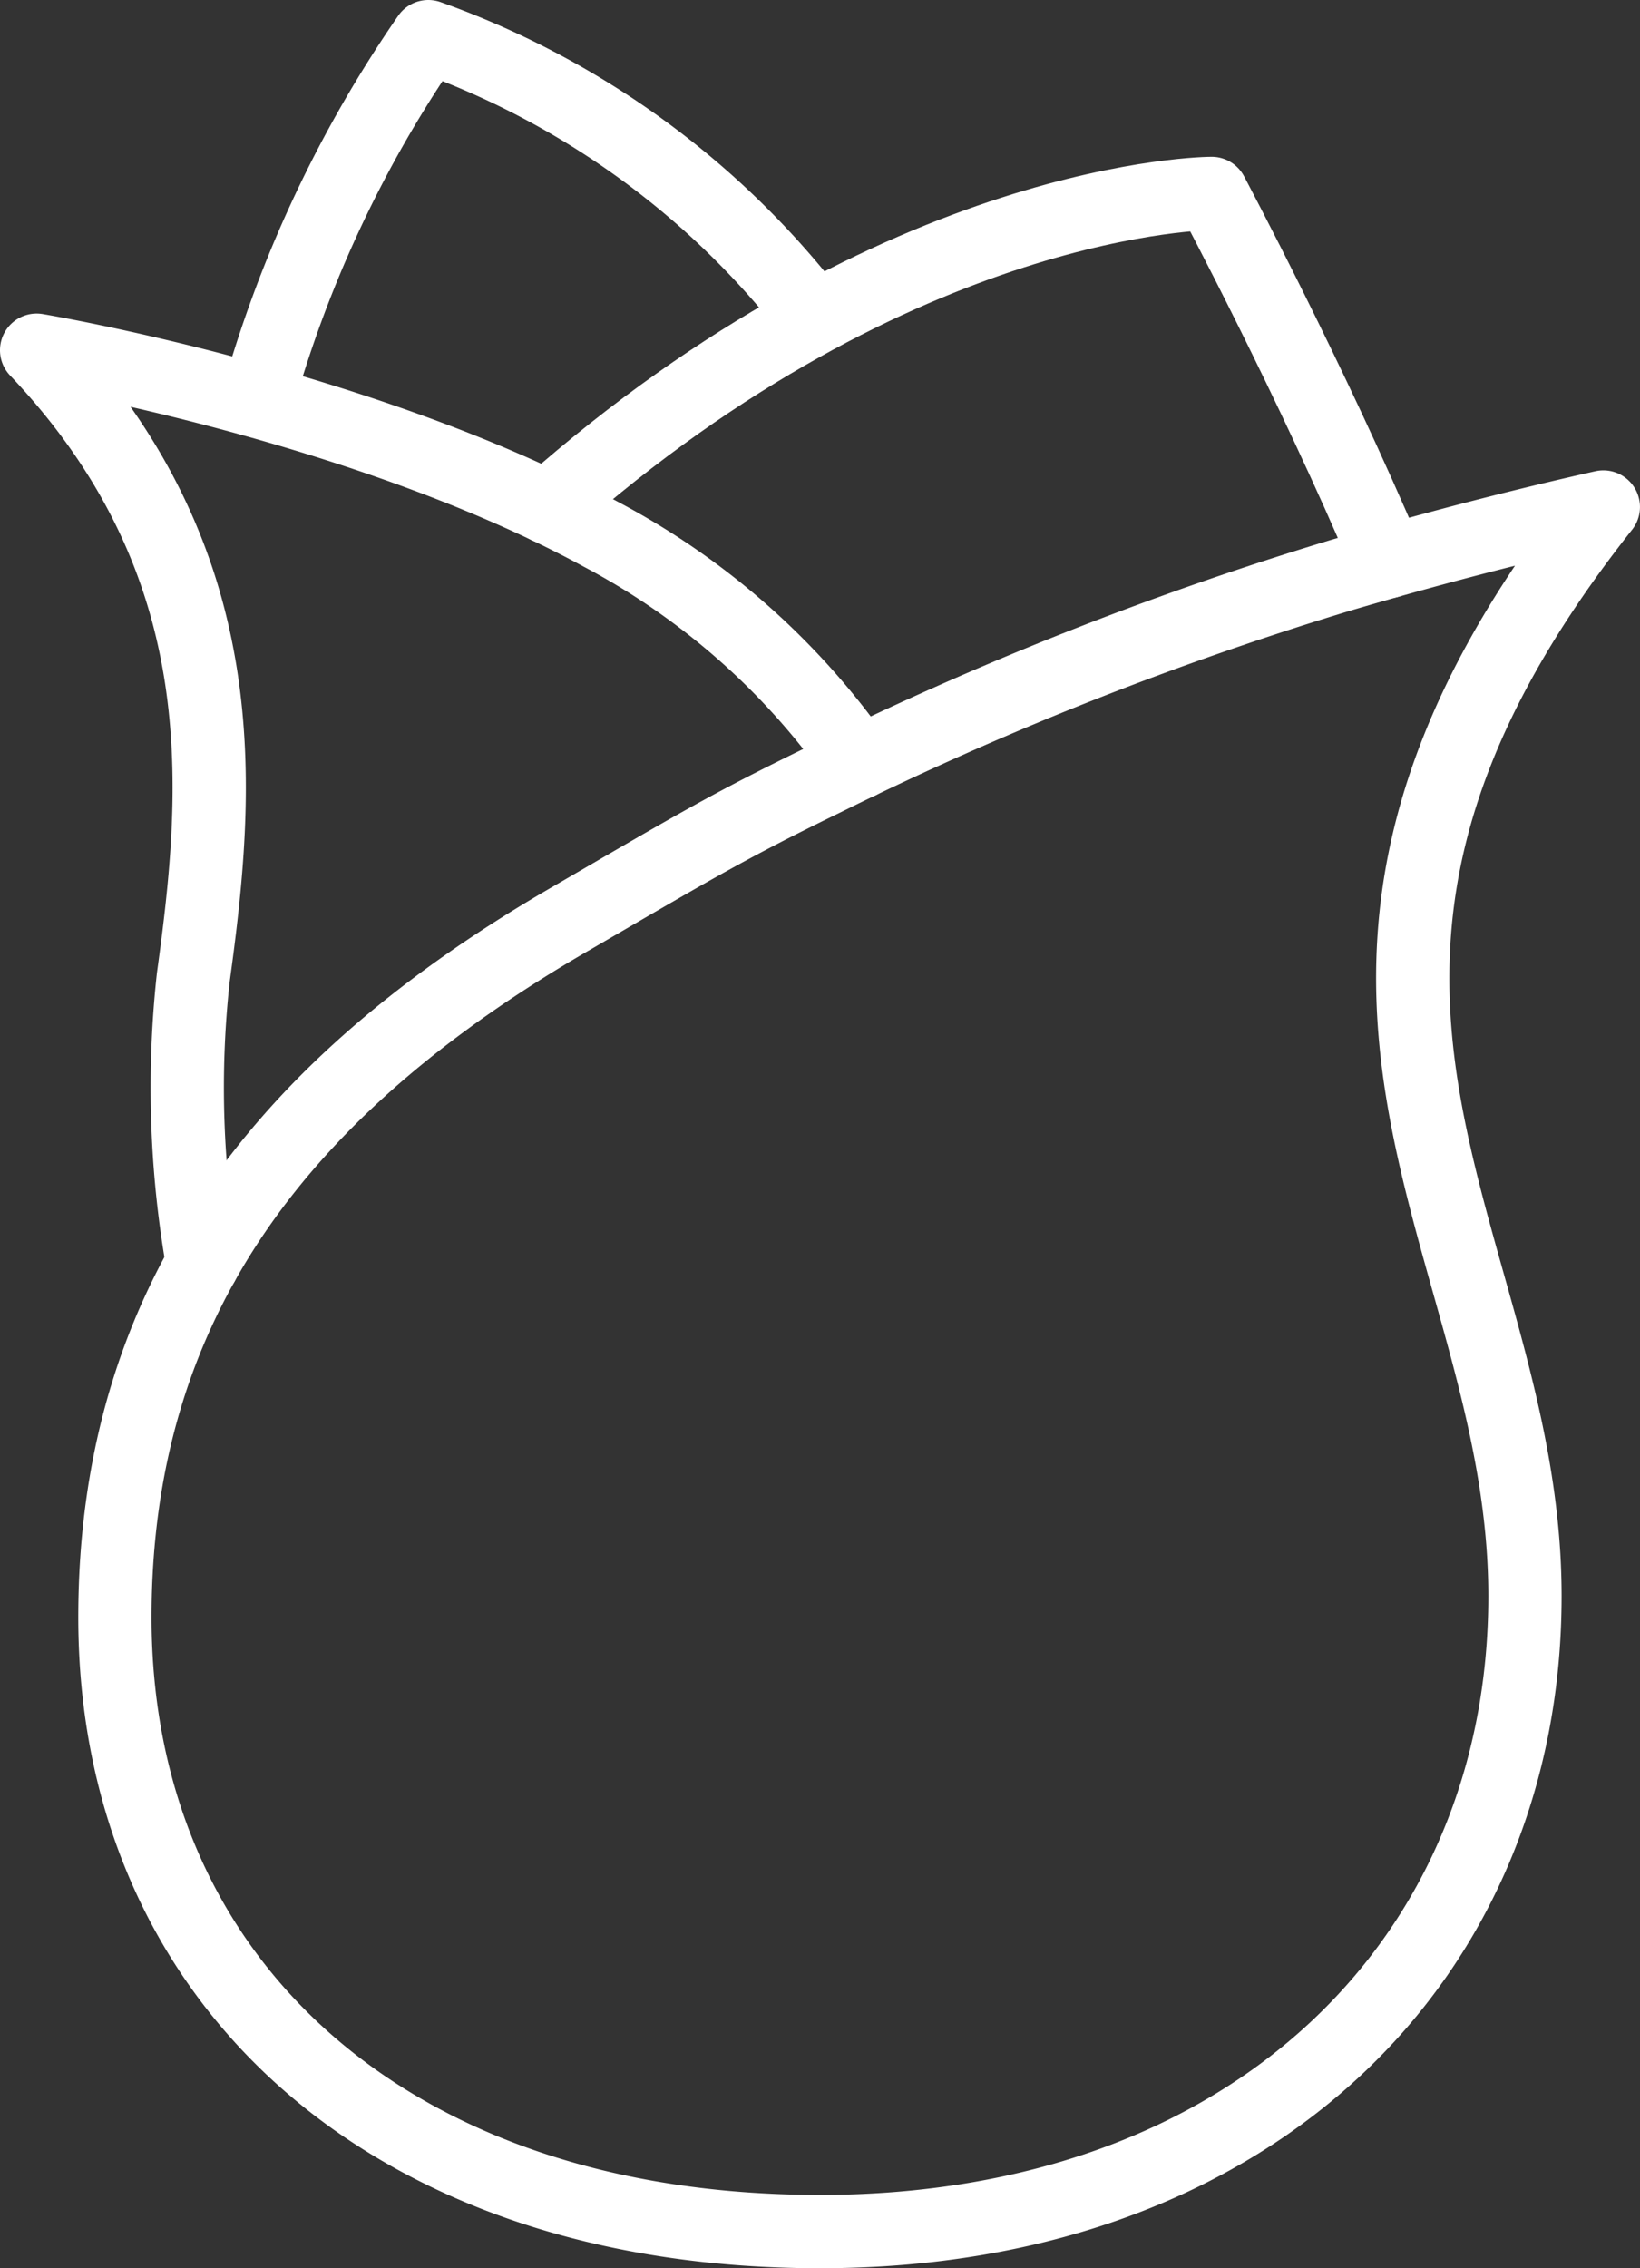 <svg xmlns="http://www.w3.org/2000/svg" width="44.769" height="61.876" viewBox="0 0 44.769 61.876">
  <rect x="0" y="0" width="44.769" height="61.876" fill="#333333" stroke="none"/>
  <g id="rose-outline" transform="translate(-5.75 -1.25)">
    <path id="Pfad_116" data-name="Pfad 116" d="M48.505,9c-2.526.568-4.917,1.2-7.178,1.865a91.722,91.722,0,0,0-14.087,5.568c-2.579,1.253-3.5,1.806-6.883,3.773-7.8,4.5-12.483,10.344-12.483,19.086,0,9.877,7.43,16.754,19.246,16.754s19.246-7.459,19.246-17.337S38.214,22,48.505,9Z" transform="translate(1.013 6.081)" fill="none" stroke="#fff" stroke-linecap="round" stroke-linejoin="round" stroke-width="2"/>
    <path id="Pfad_117" data-name="Pfad 117" d="M29.2,18a19.955,19.955,0,0,0-7.043-6.227C15.652,8.233,6.75,6.75,6.75,6.75c5.547,5.841,4.973,12.042,4.277,17.107a27.611,27.611,0,0,0,.255,7.807" transform="translate(0 4.054)" fill="none" stroke="#fff" stroke-linecap="round" stroke-linejoin="round" stroke-width="2"/>
    <path id="Pfad_118" data-name="Pfad 118" d="M37.031,14.544C34.966,9.659,32.22,4.5,32.22,4.5s-8.462,0-18.136,8.554" transform="translate(6.607 2.027)" fill="none" stroke="#fff" stroke-linecap="round" stroke-linejoin="round" stroke-width="2"/>
    <path id="Pfad_119" data-name="Pfad 119" d="M24.94,9.677A23.029,23.029,0,0,0,14.584,2.25a33.111,33.111,0,0,0-4.661,9.913" transform="translate(2.858)" fill="none" stroke="#fff" stroke-linecap="round" stroke-linejoin="round" stroke-width="2"/>
  </g>
</svg>
